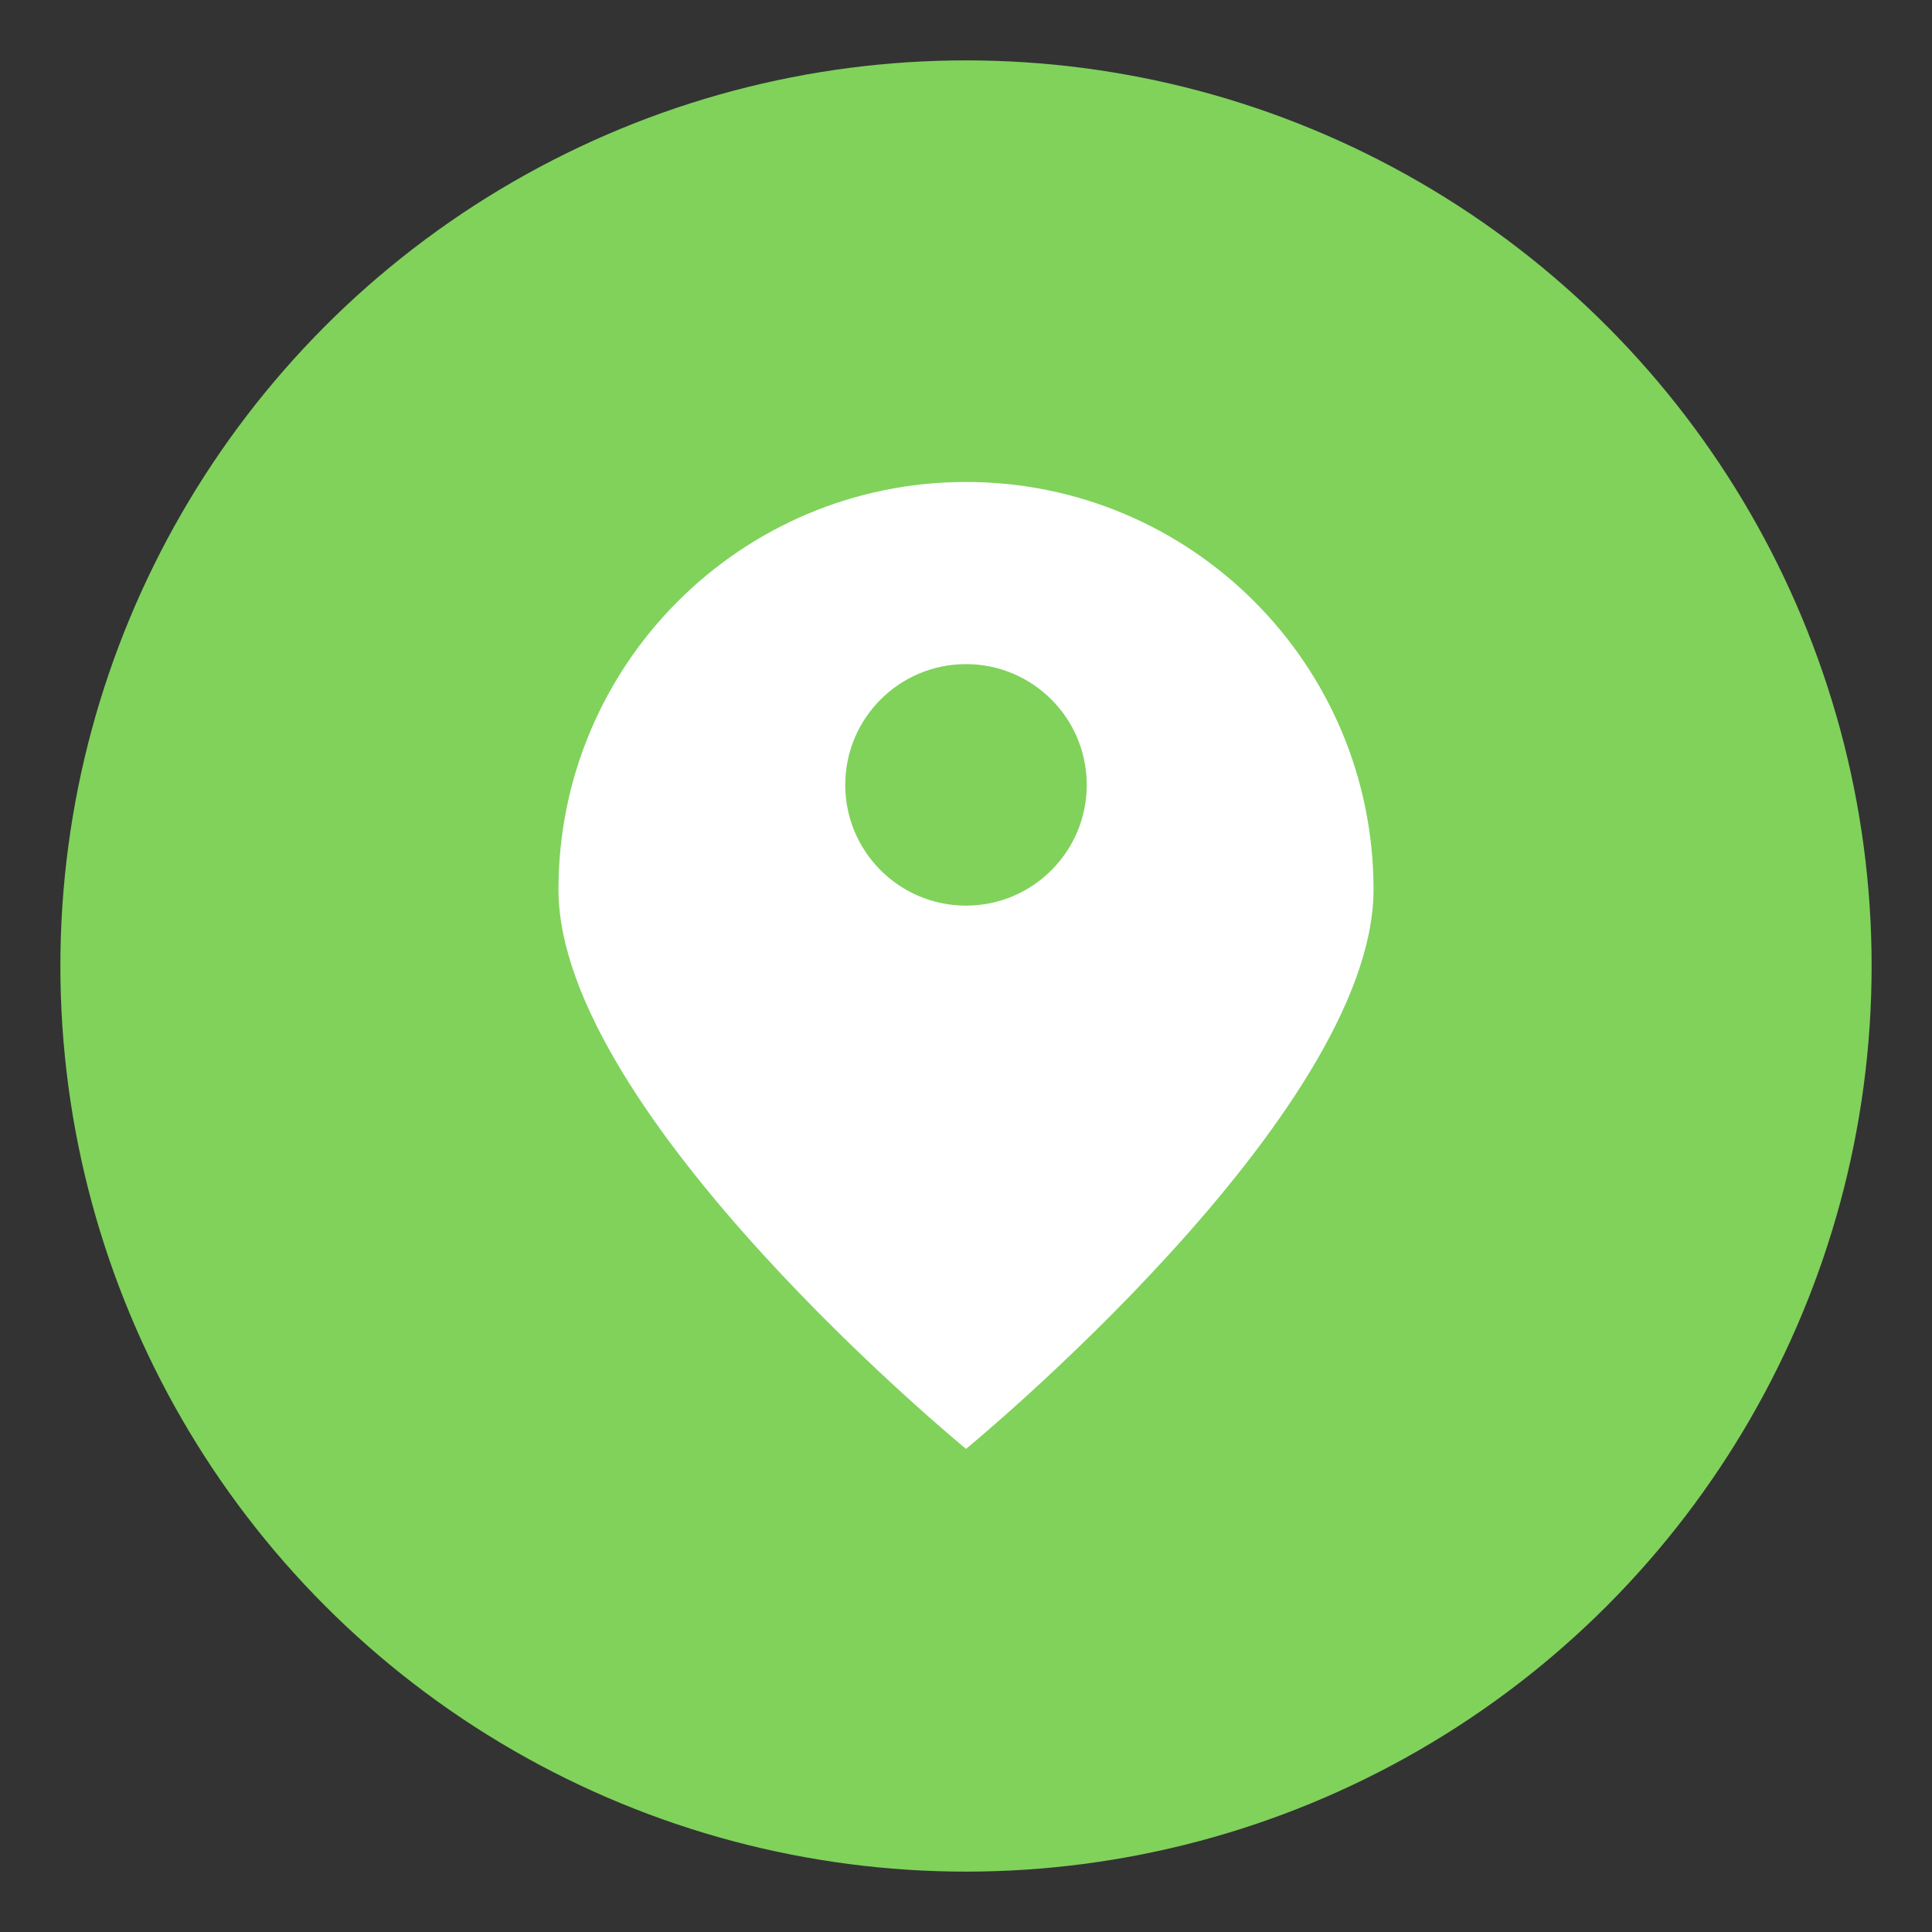 <svg xmlns="http://www.w3.org/2000/svg" width="64" height="64" viewBox="0 0 64 64">
  <rect x="0" y="0" width="64" height="64" fill="#333333" stroke="none"/>
  <g fill="none" fill-rule="evenodd">
    <circle cx="32" cy="32" r="30" fill="#80D25B"/>
    <path fill="#FFF" d="M32,47.996 C32,47.996 45.5,36.922 45.5,29.466 C45.5,22.01 39.456,15.966 32,15.966 C24.544,15.966 18.5,22.01 18.5,29.466 C18.5,36.922 32,47.996 32,47.996 Z"/>
    <circle cx="32" cy="26" r="4" fill="#80D25B"/>
  </g>
</svg>

